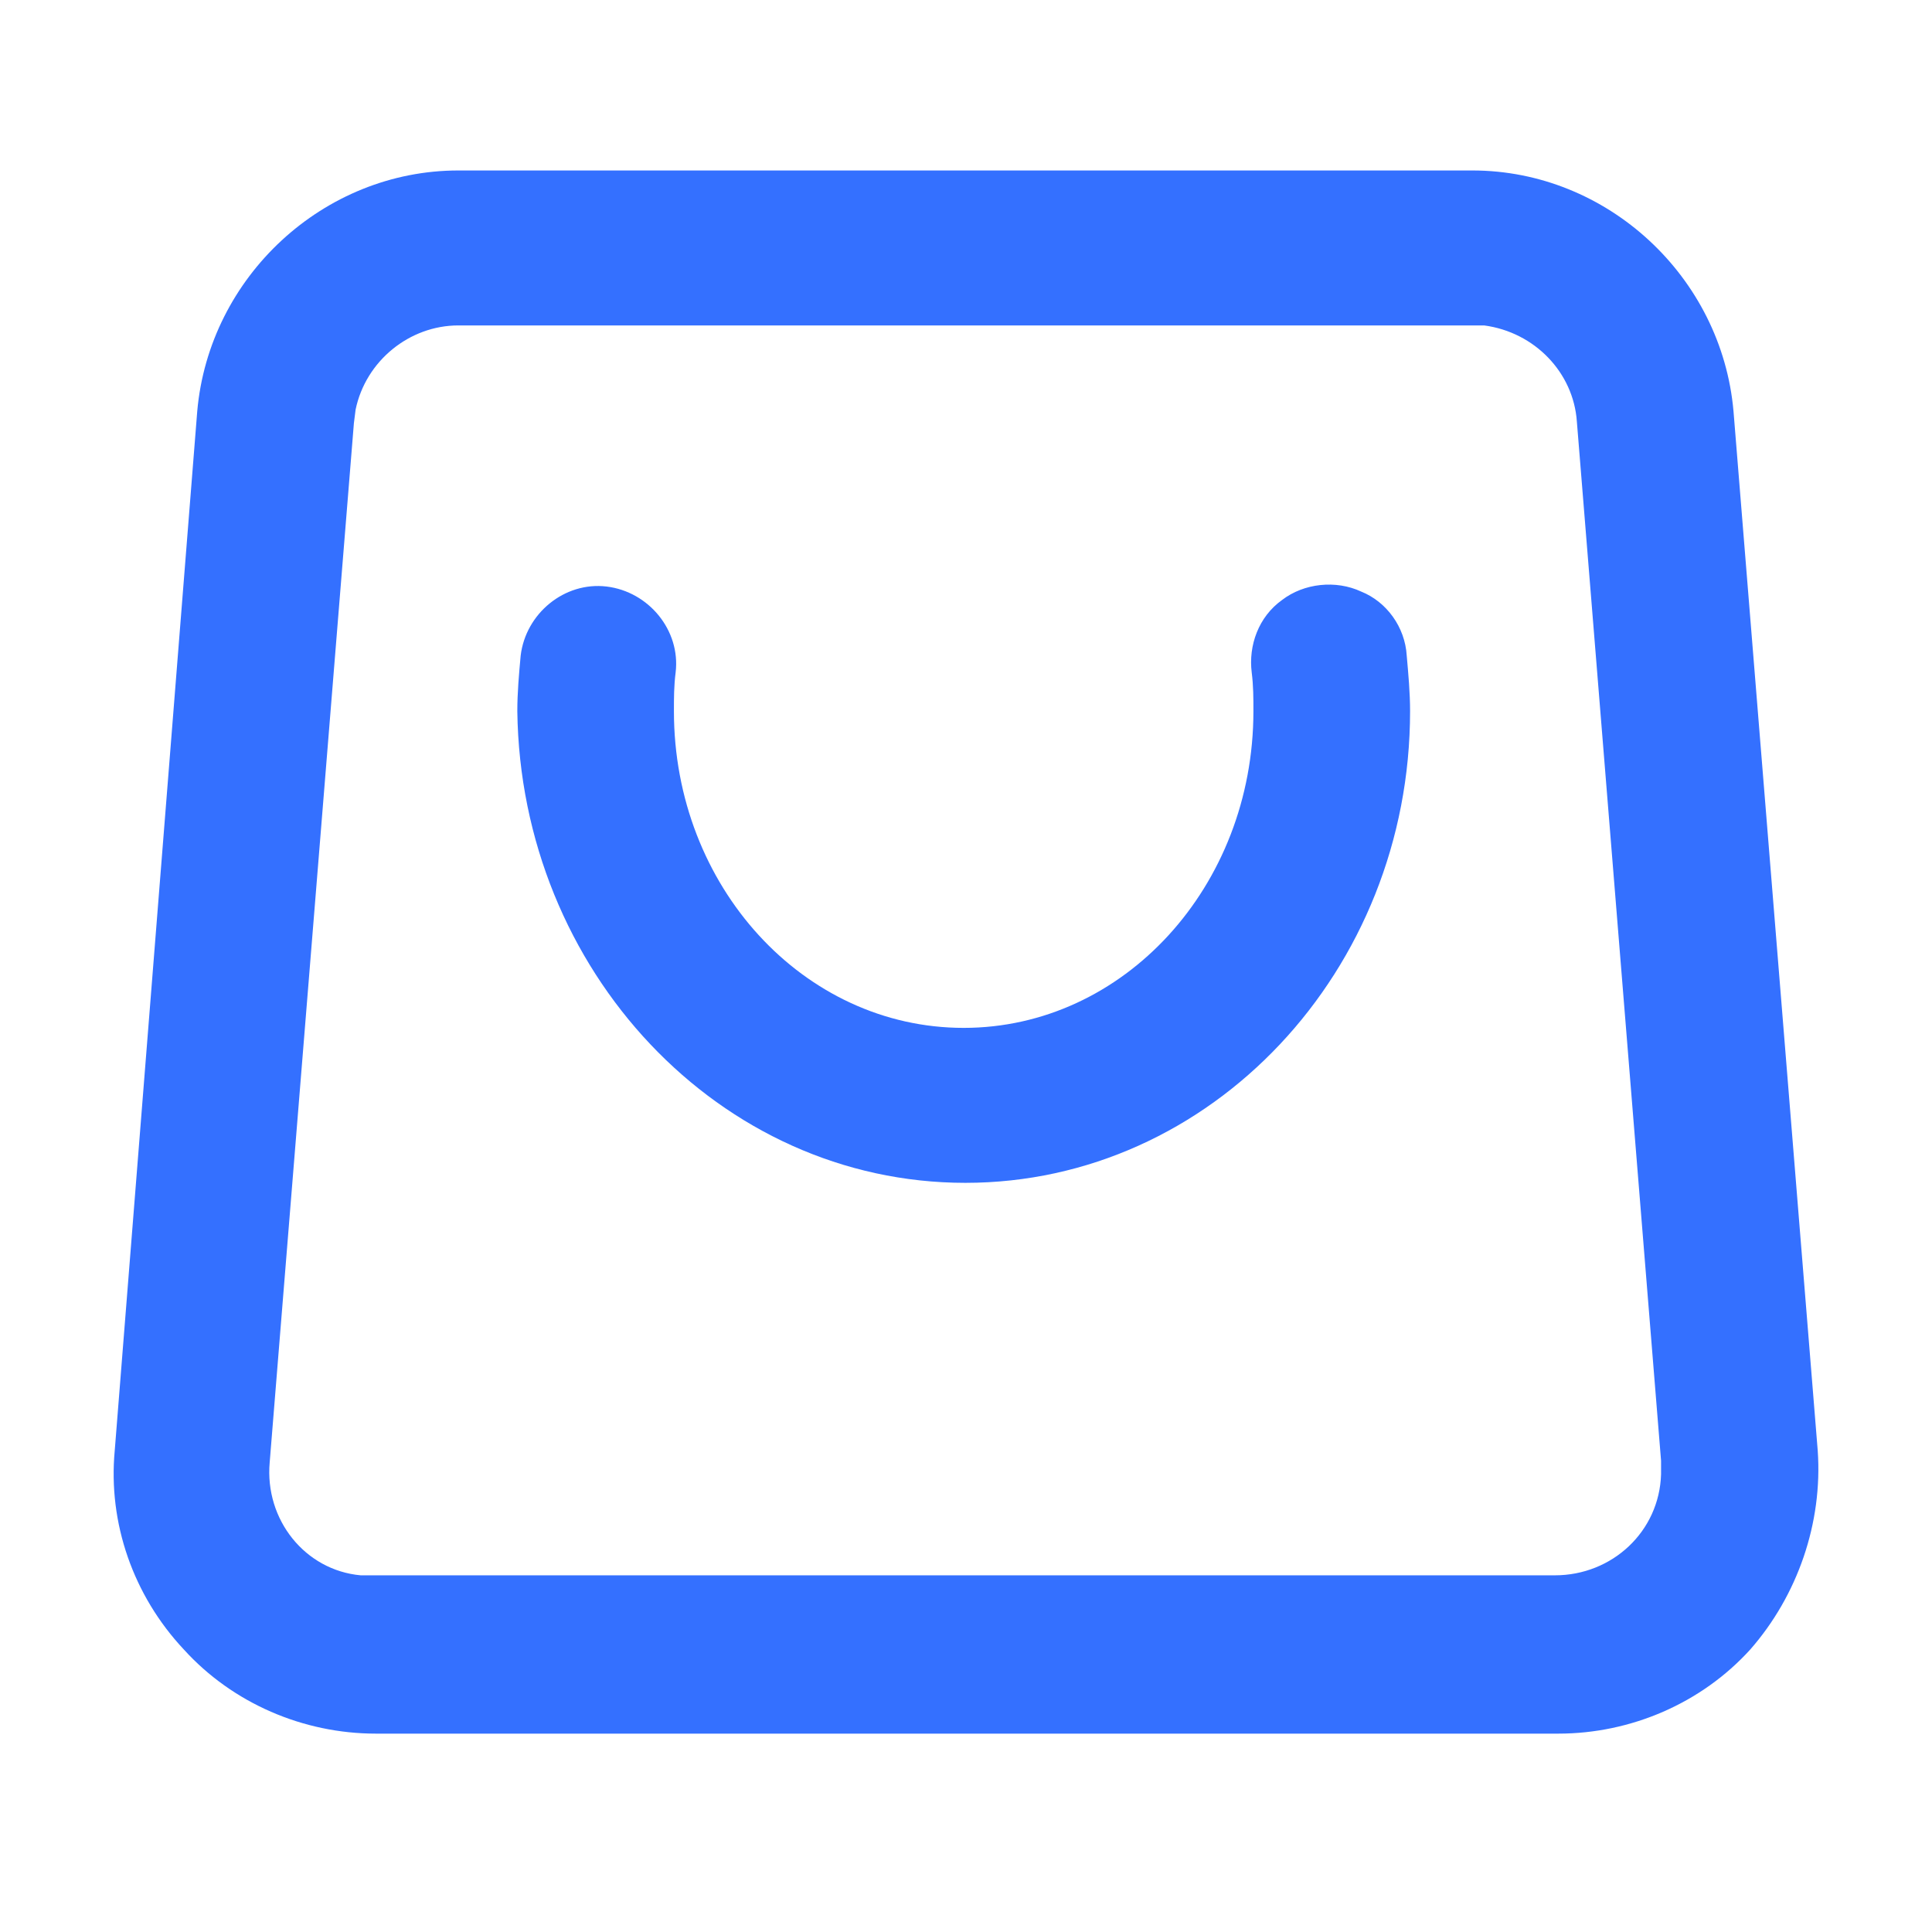 <svg width="34" height="34" viewBox="0 0 34 34" fill="none" xmlns="http://www.w3.org/2000/svg">
<g id="&#231;&#148;&#181;&#229;&#149;&#134;&#229;&#185;&#179;&#229;&#143;&#176;">
<g id="Group">
<path id="Vector" d="M16.989 20.816C21.317 20.816 24.815 17.081 24.815 12.516C24.815 12.19 24.785 11.864 24.756 11.537C24.726 11.034 24.4 10.589 23.955 10.411C23.51 10.203 22.947 10.263 22.562 10.559C22.147 10.856 21.969 11.36 22.028 11.834C22.058 12.071 22.058 12.278 22.058 12.516C22.058 15.599 19.775 18.089 16.959 18.089C14.143 18.089 11.86 15.599 11.86 12.516C11.86 12.278 11.86 12.071 11.89 11.834C11.979 11.093 11.416 10.411 10.675 10.322C9.934 10.233 9.252 10.796 9.163 11.537C9.133 11.864 9.104 12.19 9.104 12.516C9.163 17.081 12.661 20.816 16.989 20.816Z" fill="#3470FF"/>
<path id="Vector_2" d="M31.989 25.529L30.507 7.239C30.299 4.868 28.283 3 25.912 3H8.066C5.695 3 3.679 4.868 3.471 7.239L2.019 25.529C1.9 26.804 2.345 28.079 3.234 29.027C4.094 29.976 5.339 30.509 6.614 30.509H27.424C28.698 30.509 29.943 29.976 30.803 29.027C31.633 28.079 32.078 26.804 31.989 25.529ZM4.746 25.737L6.228 7.447L6.258 7.209C6.436 6.35 7.207 5.727 8.066 5.727H25.882H26.119C27.009 5.846 27.69 6.557 27.75 7.417L29.232 25.707V25.944C29.202 26.952 28.372 27.723 27.364 27.723H6.584H6.347C5.369 27.634 4.657 26.745 4.746 25.737Z" fill="#3470FF"/>
</g>
</g>
</svg>
